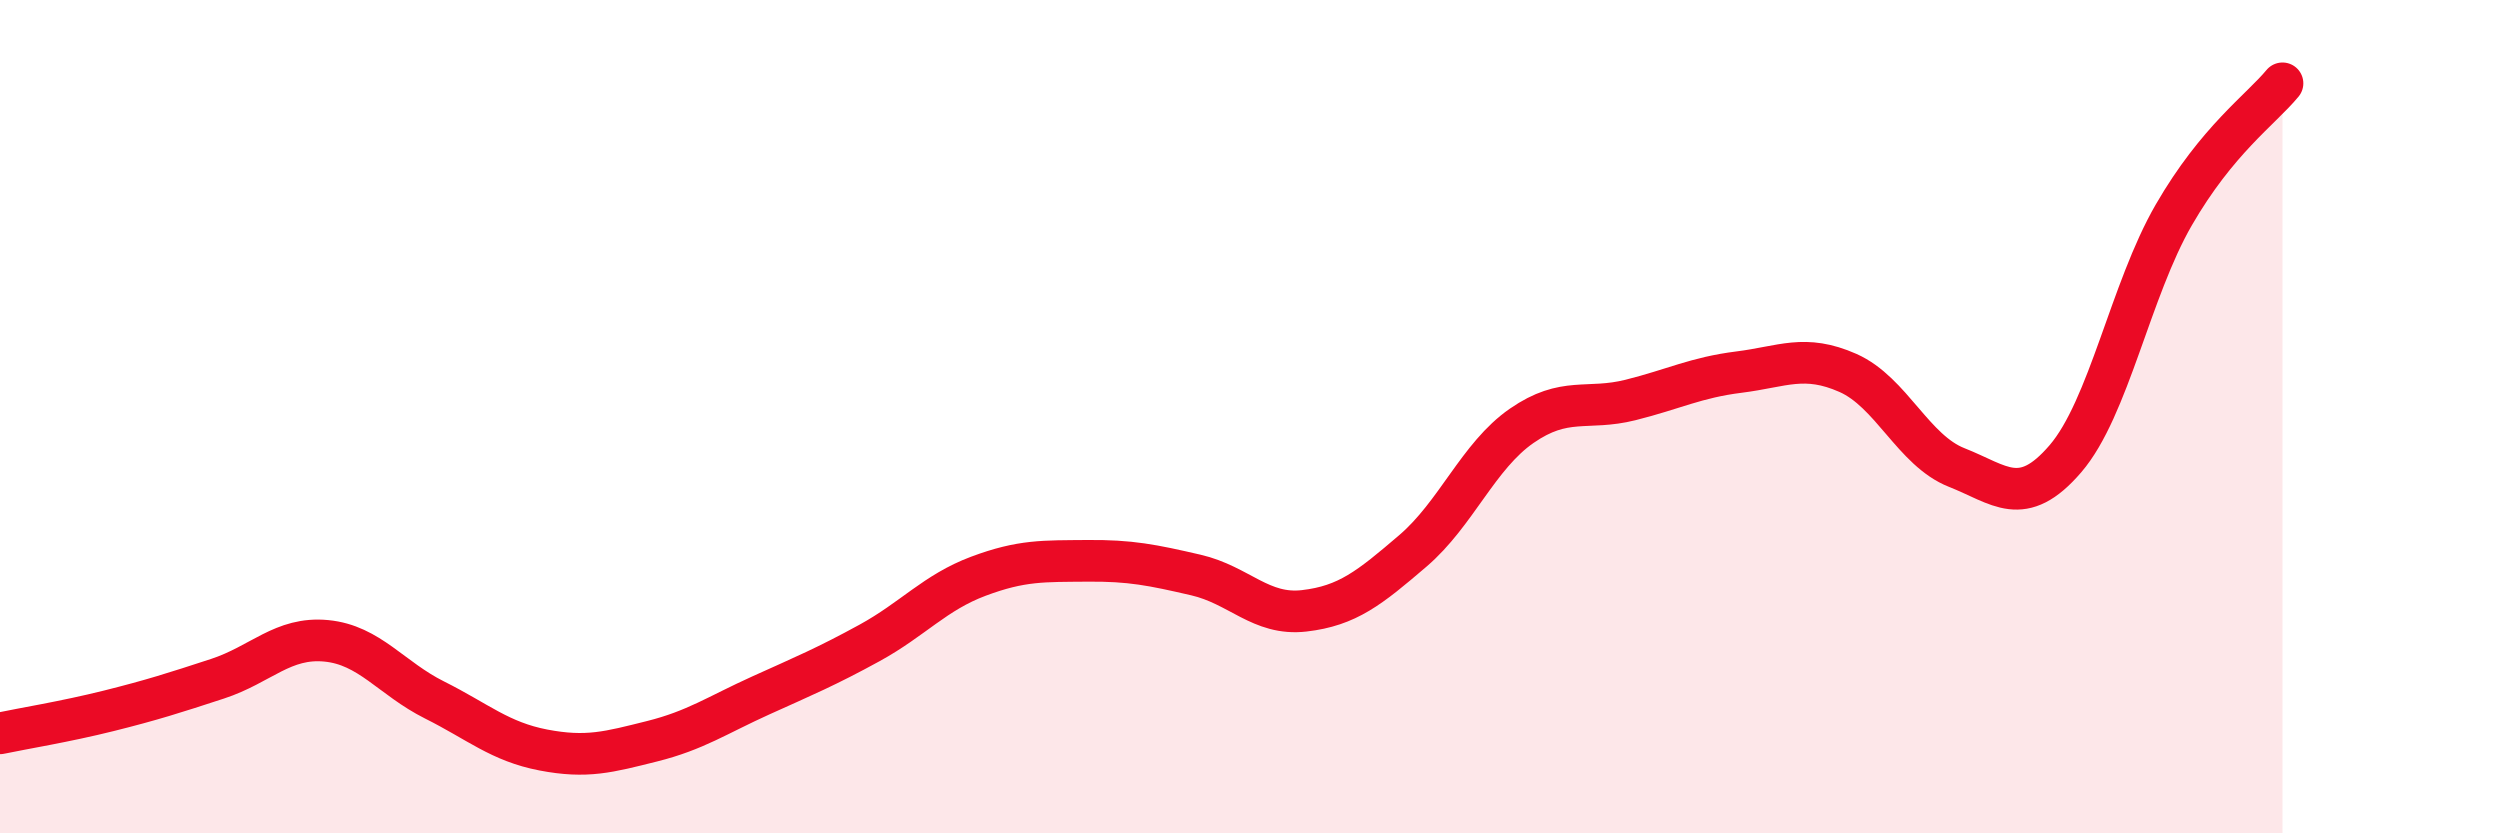 
    <svg width="60" height="20" viewBox="0 0 60 20" xmlns="http://www.w3.org/2000/svg">
      <path
        d="M 0,17.6 C 0.52,17.49 1.57,17.32 2.61,17.06 C 3.65,16.8 4.18,16.63 5.22,16.29 C 6.26,15.95 6.79,15.28 7.83,15.38 C 8.87,15.48 9.39,16.28 10.43,16.8 C 11.47,17.32 12,17.8 13.04,18 C 14.08,18.2 14.61,18.05 15.65,17.79 C 16.69,17.53 17.22,17.16 18.26,16.69 C 19.3,16.22 19.83,16 20.87,15.43 C 21.91,14.86 22.44,14.22 23.48,13.83 C 24.52,13.44 25.05,13.47 26.09,13.46 C 27.13,13.45 27.66,13.56 28.7,13.8 C 29.74,14.04 30.26,14.78 31.3,14.66 C 32.34,14.54 32.87,14.11 33.91,13.22 C 34.95,12.33 35.48,10.94 36.52,10.22 C 37.56,9.5 38.09,9.86 39.13,9.6 C 40.17,9.34 40.7,9.06 41.74,8.93 C 42.78,8.8 43.31,8.49 44.35,8.95 C 45.39,9.41 45.92,10.81 46.96,11.22 C 48,11.63 48.53,12.22 49.57,11.01 C 50.61,9.8 51.13,6.96 52.17,5.16 C 53.21,3.36 54.26,2.63 54.78,2L54.78 20L0 20Z"
        fill="#EB0A25"
        opacity="0.1"
        stroke-linecap="round"
        stroke-linejoin="round"
      />
      <path
        d="M 0,17.6 C 0.52,17.49 1.57,17.32 2.61,17.06 C 3.65,16.8 4.18,16.63 5.22,16.29 C 6.26,15.95 6.79,15.28 7.83,15.38 C 8.87,15.48 9.39,16.28 10.43,16.8 C 11.47,17.32 12,17.8 13.04,18 C 14.08,18.2 14.61,18.05 15.65,17.79 C 16.69,17.53 17.22,17.16 18.26,16.69 C 19.3,16.22 19.83,16 20.87,15.43 C 21.91,14.86 22.44,14.22 23.48,13.83 C 24.52,13.44 25.05,13.47 26.09,13.46 C 27.13,13.45 27.66,13.56 28.7,13.8 C 29.74,14.04 30.26,14.78 31.3,14.66 C 32.34,14.54 32.87,14.11 33.91,13.22 C 34.95,12.33 35.48,10.94 36.52,10.22 C 37.56,9.5 38.09,9.86 39.13,9.6 C 40.17,9.34 40.7,9.06 41.74,8.93 C 42.78,8.8 43.31,8.49 44.35,8.95 C 45.39,9.41 45.92,10.81 46.96,11.22 C 48,11.63 48.53,12.22 49.57,11.01 C 50.61,9.8 51.13,6.96 52.17,5.16 C 53.21,3.36 54.26,2.63 54.78,2"
        stroke="#EB0A25"
        stroke-width="1"
        fill="none"
        stroke-linecap="round"
        stroke-linejoin="round"
      />
    </svg>
  